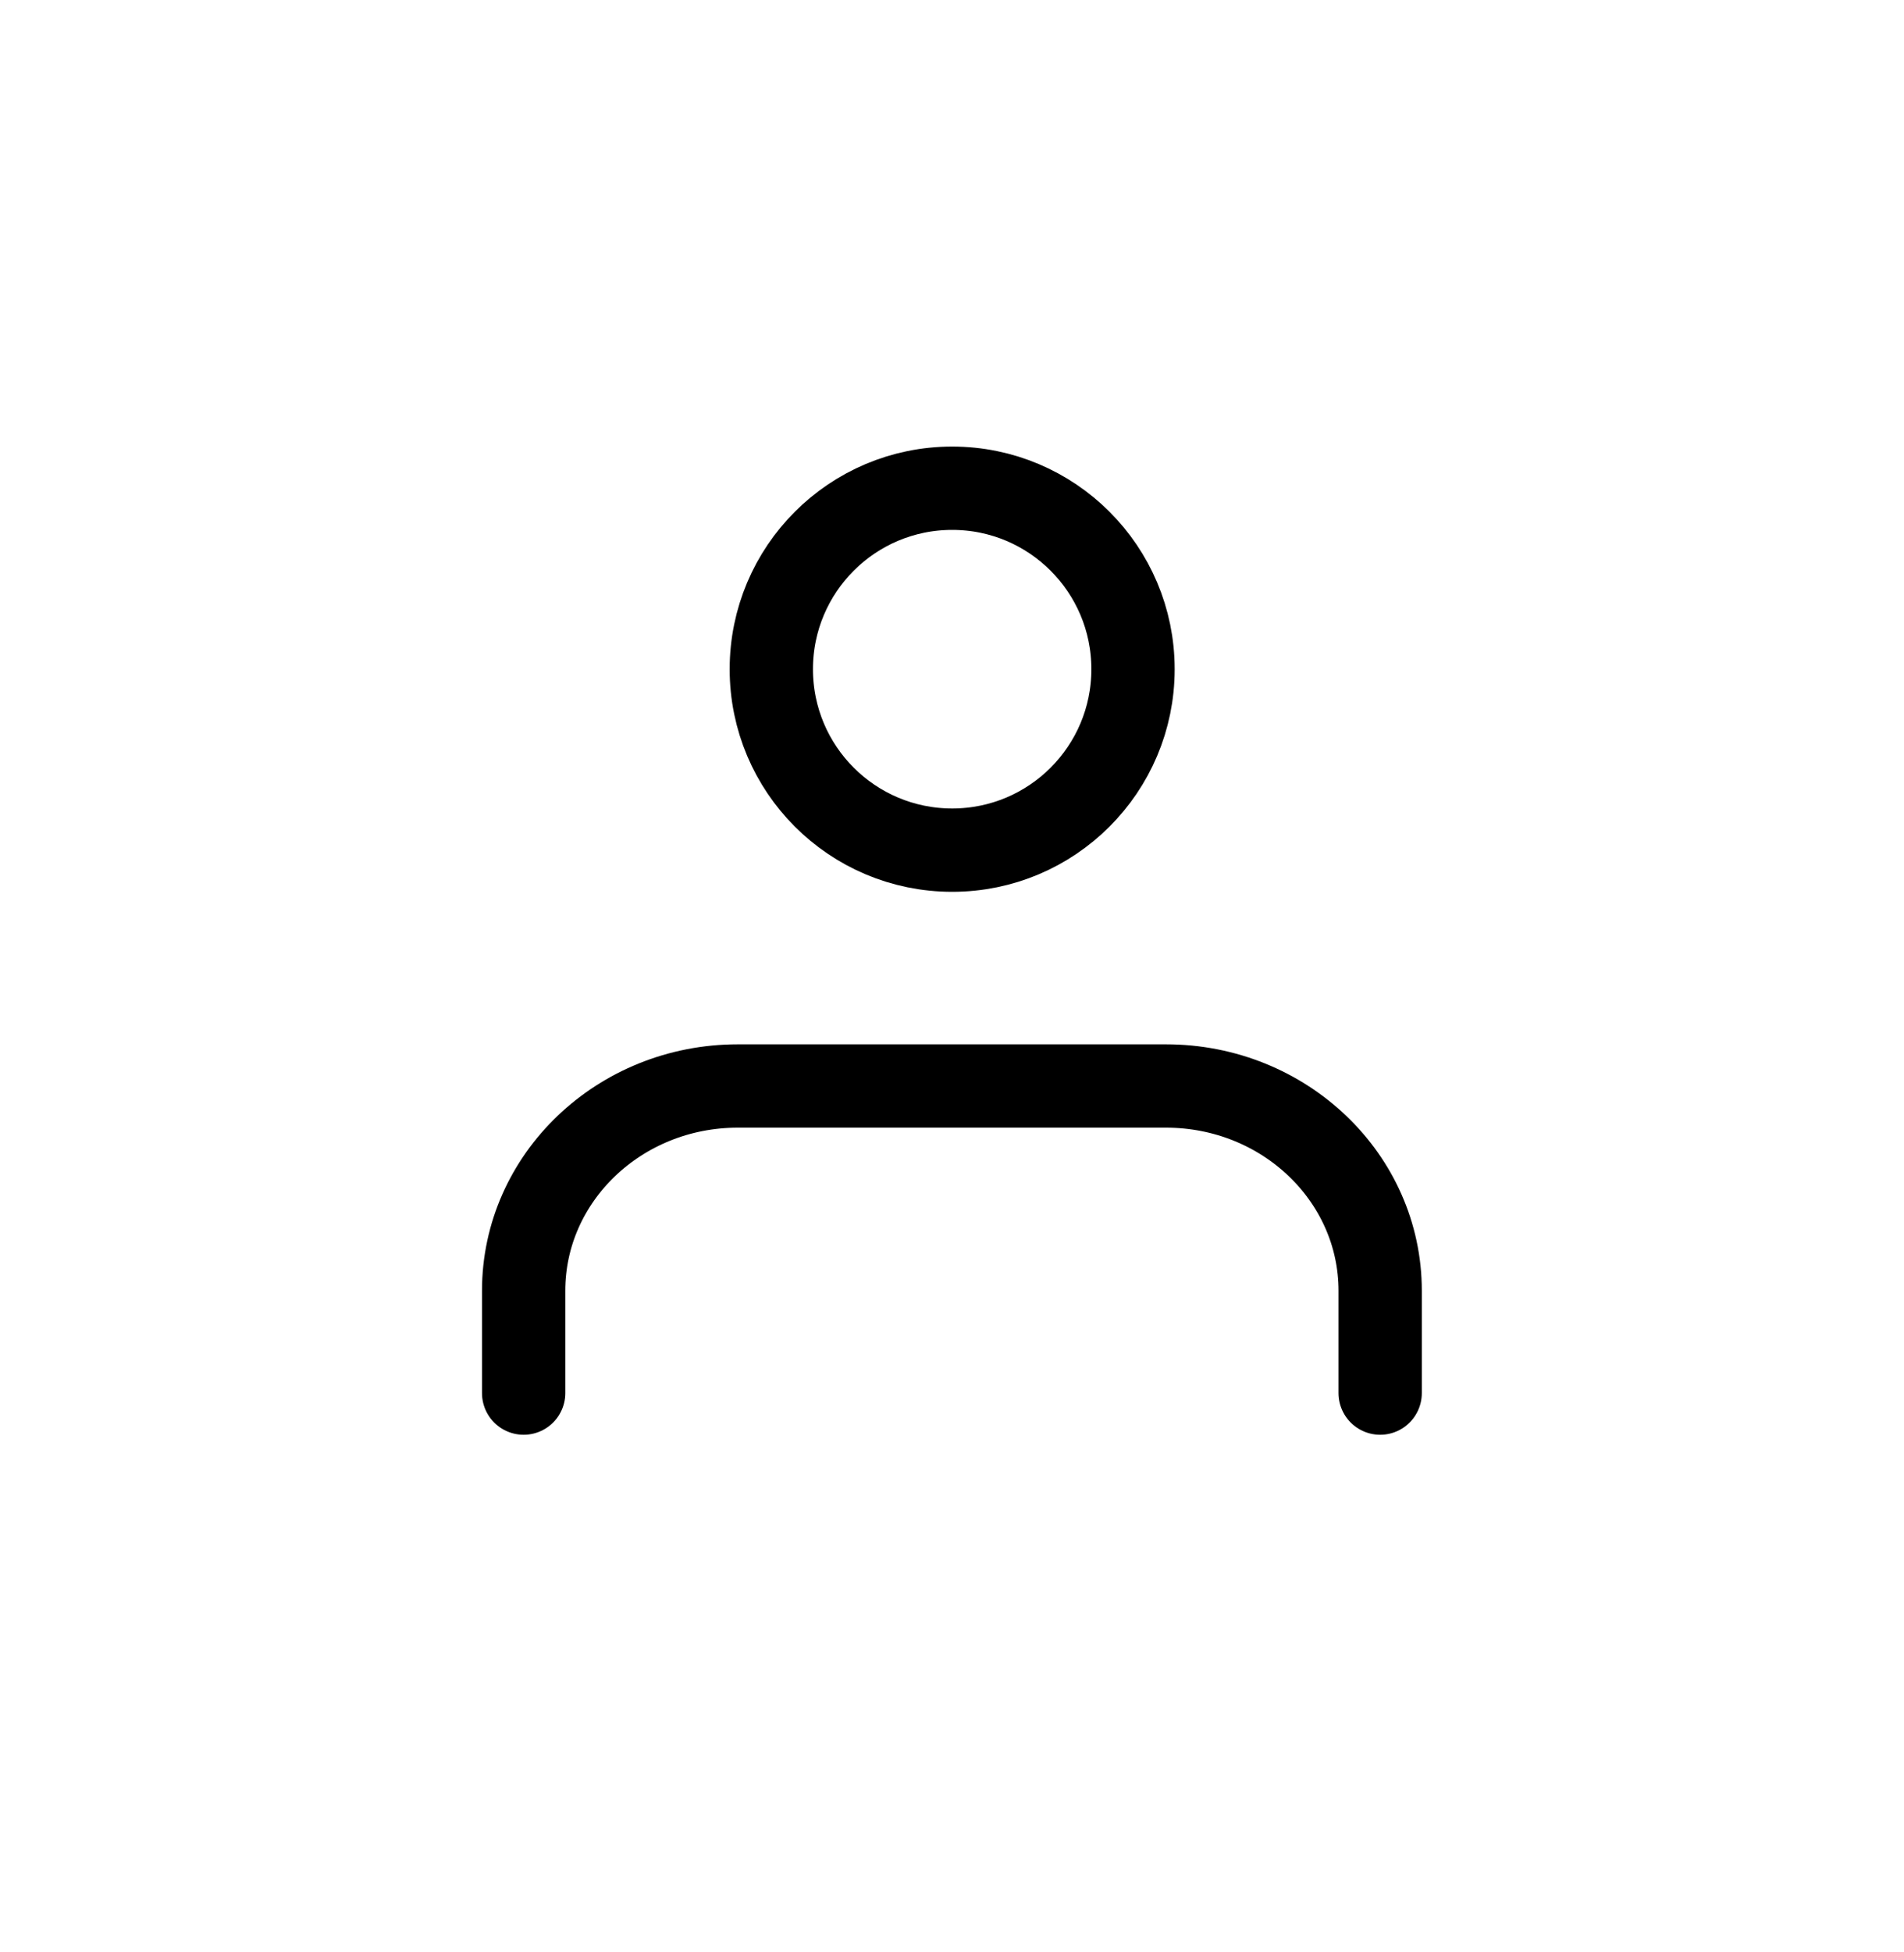 <svg width="40" height="41" viewBox="0 0 40 41" fill="none" xmlns="http://www.w3.org/2000/svg">
<path d="M11.001 29.255V27.105C11.001 24.731 13.015 22.806 15.499 22.806H24.496C26.981 22.806 28.995 24.731 28.995 27.105V29.255" stroke="black" stroke-width="1.75" stroke-linecap="round" stroke-linejoin="round"/>
<path fill-rule="evenodd" clip-rule="evenodd" d="M16.204 14.053C16.204 11.954 17.905 10.253 20.004 10.253C22.102 10.253 23.803 11.954 23.803 14.053C23.803 16.152 22.102 17.853 20.004 17.853C17.905 17.853 16.204 16.152 16.204 14.053Z" stroke="black" stroke-width="1.75" stroke-linecap="round" stroke-linejoin="round"/>
</svg>
